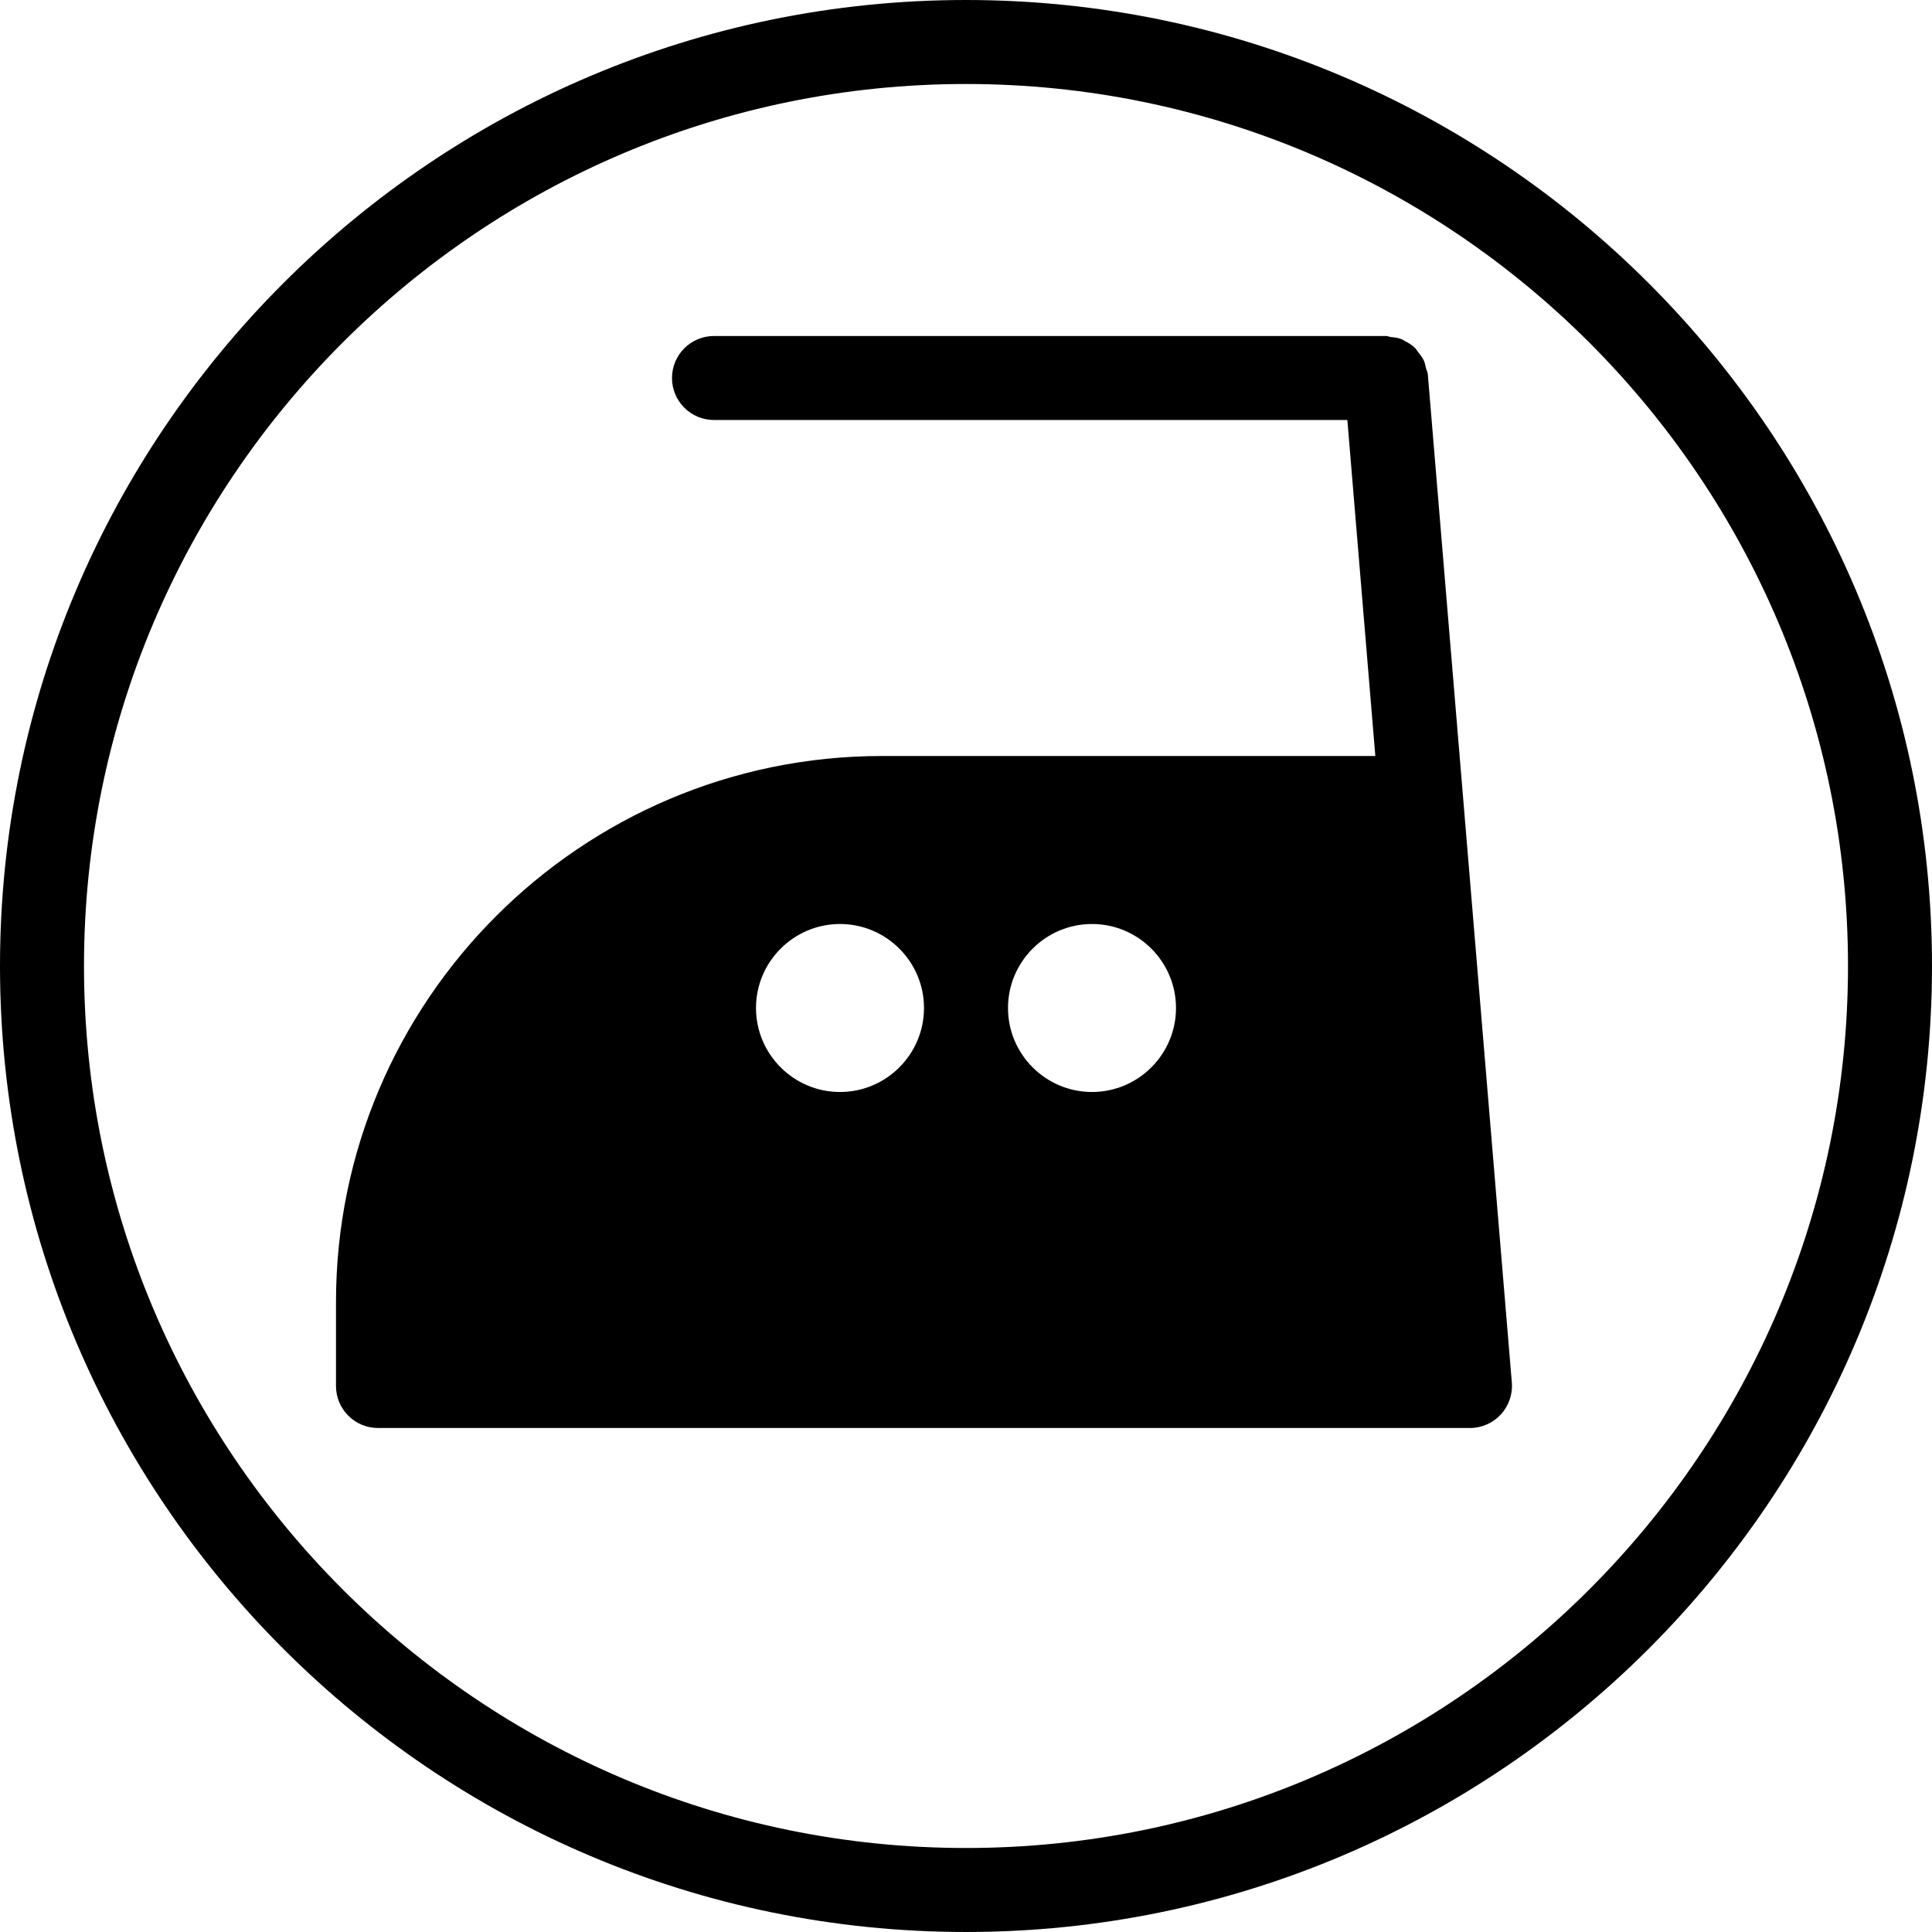 <?xml version="1.0" encoding="iso-8859-1"?>
<!-- Uploaded to: SVG Repo, www.svgrepo.com, Generator: SVG Repo Mixer Tools -->
<svg fill="#000000" height="800px" width="800px" version="1.1" id="Layer_1" xmlns="http://www.w3.org/2000/svg" xmlns:xlink="http://www.w3.org/1999/xlink" 
	 viewBox="0 0 490.667 490.667" xml:space="preserve">
<g>
	<g>
		<g>
			<path d="M245.333,0C110.059,0,0,110.059,0,245.333s110.059,245.333,245.333,245.333s245.333-110.059,245.333-245.333
				S380.608,0,245.333,0z M245.333,469.333c-123.52,0-224-100.48-224-224s100.48-224,224-224s224,100.48,224,224
				S368.853,469.333,245.333,469.333z"/>
			<path d="M362.624,95.104c-0.043-0.576-0.32-1.045-0.469-1.6c-0.171-0.683-0.277-1.387-0.576-2.005
				c-0.363-0.768-0.875-1.387-1.387-2.048c-0.299-0.384-0.555-0.811-0.896-1.152c-0.747-0.725-1.621-1.237-2.539-1.707
				c-0.277-0.149-0.512-0.341-0.811-0.448c-0.875-0.363-1.813-0.469-2.773-0.555c-0.405-0.064-0.747-0.256-1.173-0.256H181.333
				c-5.888,0-10.667,4.779-10.667,10.667s4.779,10.667,10.667,10.667h160.853L349.291,192H224
				c-76.459,0-138.667,62.208-138.667,138.667V352c0,5.888,4.779,10.667,10.667,10.667h277.333c2.987,0,5.824-1.259,7.851-3.456
				c2.005-2.197,3.029-5.141,2.773-8.107L362.624,95.104z M213.333,277.333C201.579,277.333,192,267.755,192,256
				c0-11.755,9.579-21.333,21.333-21.333s21.333,9.579,21.333,21.333C234.667,267.755,225.088,277.333,213.333,277.333z
				 M277.333,277.333C265.579,277.333,256,267.755,256,256c0-11.755,9.579-21.333,21.333-21.333s21.333,9.579,21.333,21.333
				C298.667,267.755,289.088,277.333,277.333,277.333z"/>
		</g>
	</g>
</g>
</svg>